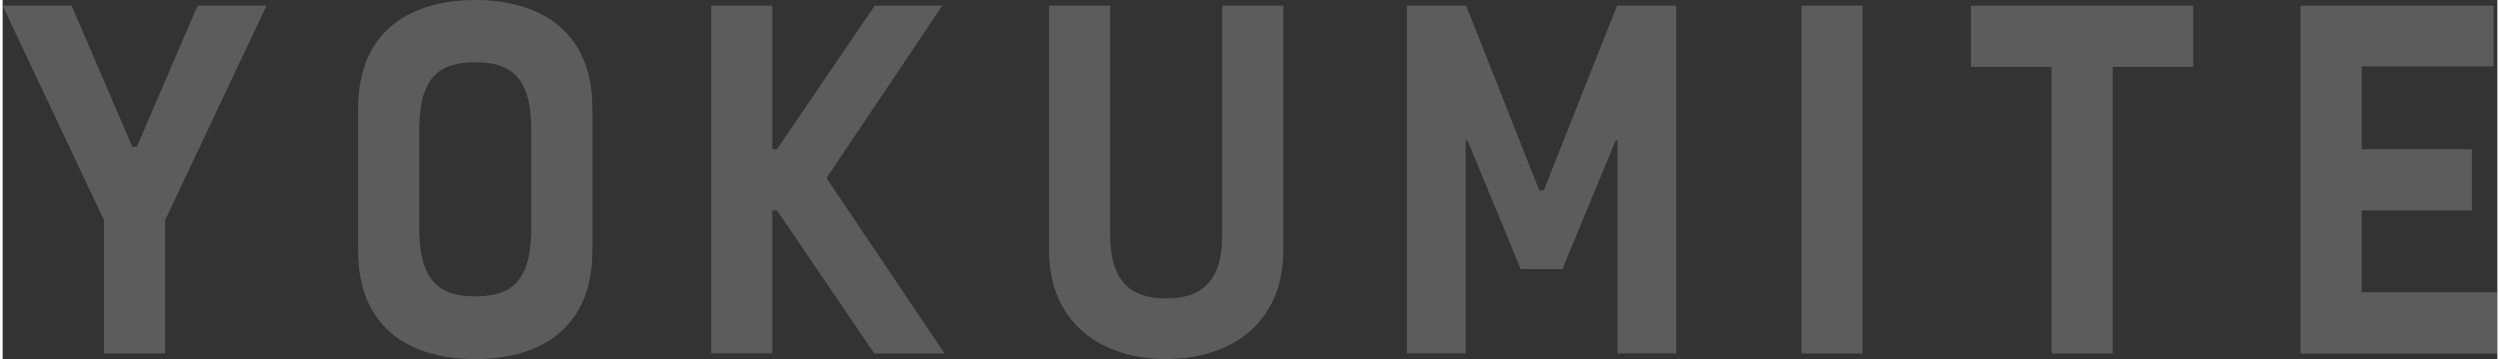<?xml version="1.0" encoding="UTF-8"?> <svg xmlns="http://www.w3.org/2000/svg" id="_レイヤー_2" viewBox="0 0 557.7 80.27" width="557" height="80"><rect x="0" y="0" width="557.7" height="80.27" fill="#333333" stroke="none"/><defs><style>.cls-1{fill:#fff;}.cls-2{opacity:.2;}</style></defs><g id="content"><g class="cls-2"><path class="cls-1" d="M43.57,1.27h15.42l-22.67,47.96v29.79h-13.66v-29.79L0,1.27H15.42l13.56,31.51h1.04L43.57,1.27Z"></path><path class="cls-1" d="M131.84,24.27v31.74c0,18.17-12.63,24.27-26.19,24.27s-26.19-6.1-26.19-24.27V24.27C79.47,6.1,92.2,0,105.65,0s26.19,6.1,26.19,24.27Zm-38.71,4.83v21.85c0,11.73,4.35,15.3,12.52,15.3s12.52-3.45,12.52-15.3V29.1c0-11.73-4.35-15.18-12.52-15.18s-12.52,3.45-12.52,15.18Z"></path><path class="cls-1" d="M194.85,79.01l-21.74-31.97h-1.04v31.97h-13.66V1.27h13.66V33.35h1.04L194.95,1.27h15.11l-25.88,38.53,26.39,39.22h-15.73Z"></path><path class="cls-1" d="M233.94,55.89V1.27h13.66V52.67c0,12.19,6.73,14.03,12.52,14.03s12.52-1.84,12.52-14.03V1.27h13.66V55.89c0,17.02-12.52,24.38-26.19,24.38s-26.19-7.36-26.19-24.38Z"></path><path class="cls-1" d="M344.54,42.55L360.89,1.27h13.25V79.01h-13.14V31.4h-.41l-11.9,28.75h-9.32l-11.9-28.75h-.41v47.61h-13.14V1.27h13.25l16.35,41.29h1.04Z"></path><path class="cls-1" d="M402.14,79.01V1.27h13.66V79.01h-13.66Z"></path><path class="cls-1" d="M471.7,14.95V79.01h-13.66V14.95h-18.01V1.27h49.68V14.95h-18.01Z"></path><path class="cls-1" d="M513.71,79.01V1.27h43.16V14.84h-29.5v18.52h24.63v13.69h-24.63v18.29h30.33v13.69h-43.99Z"></path></g></g></svg> 